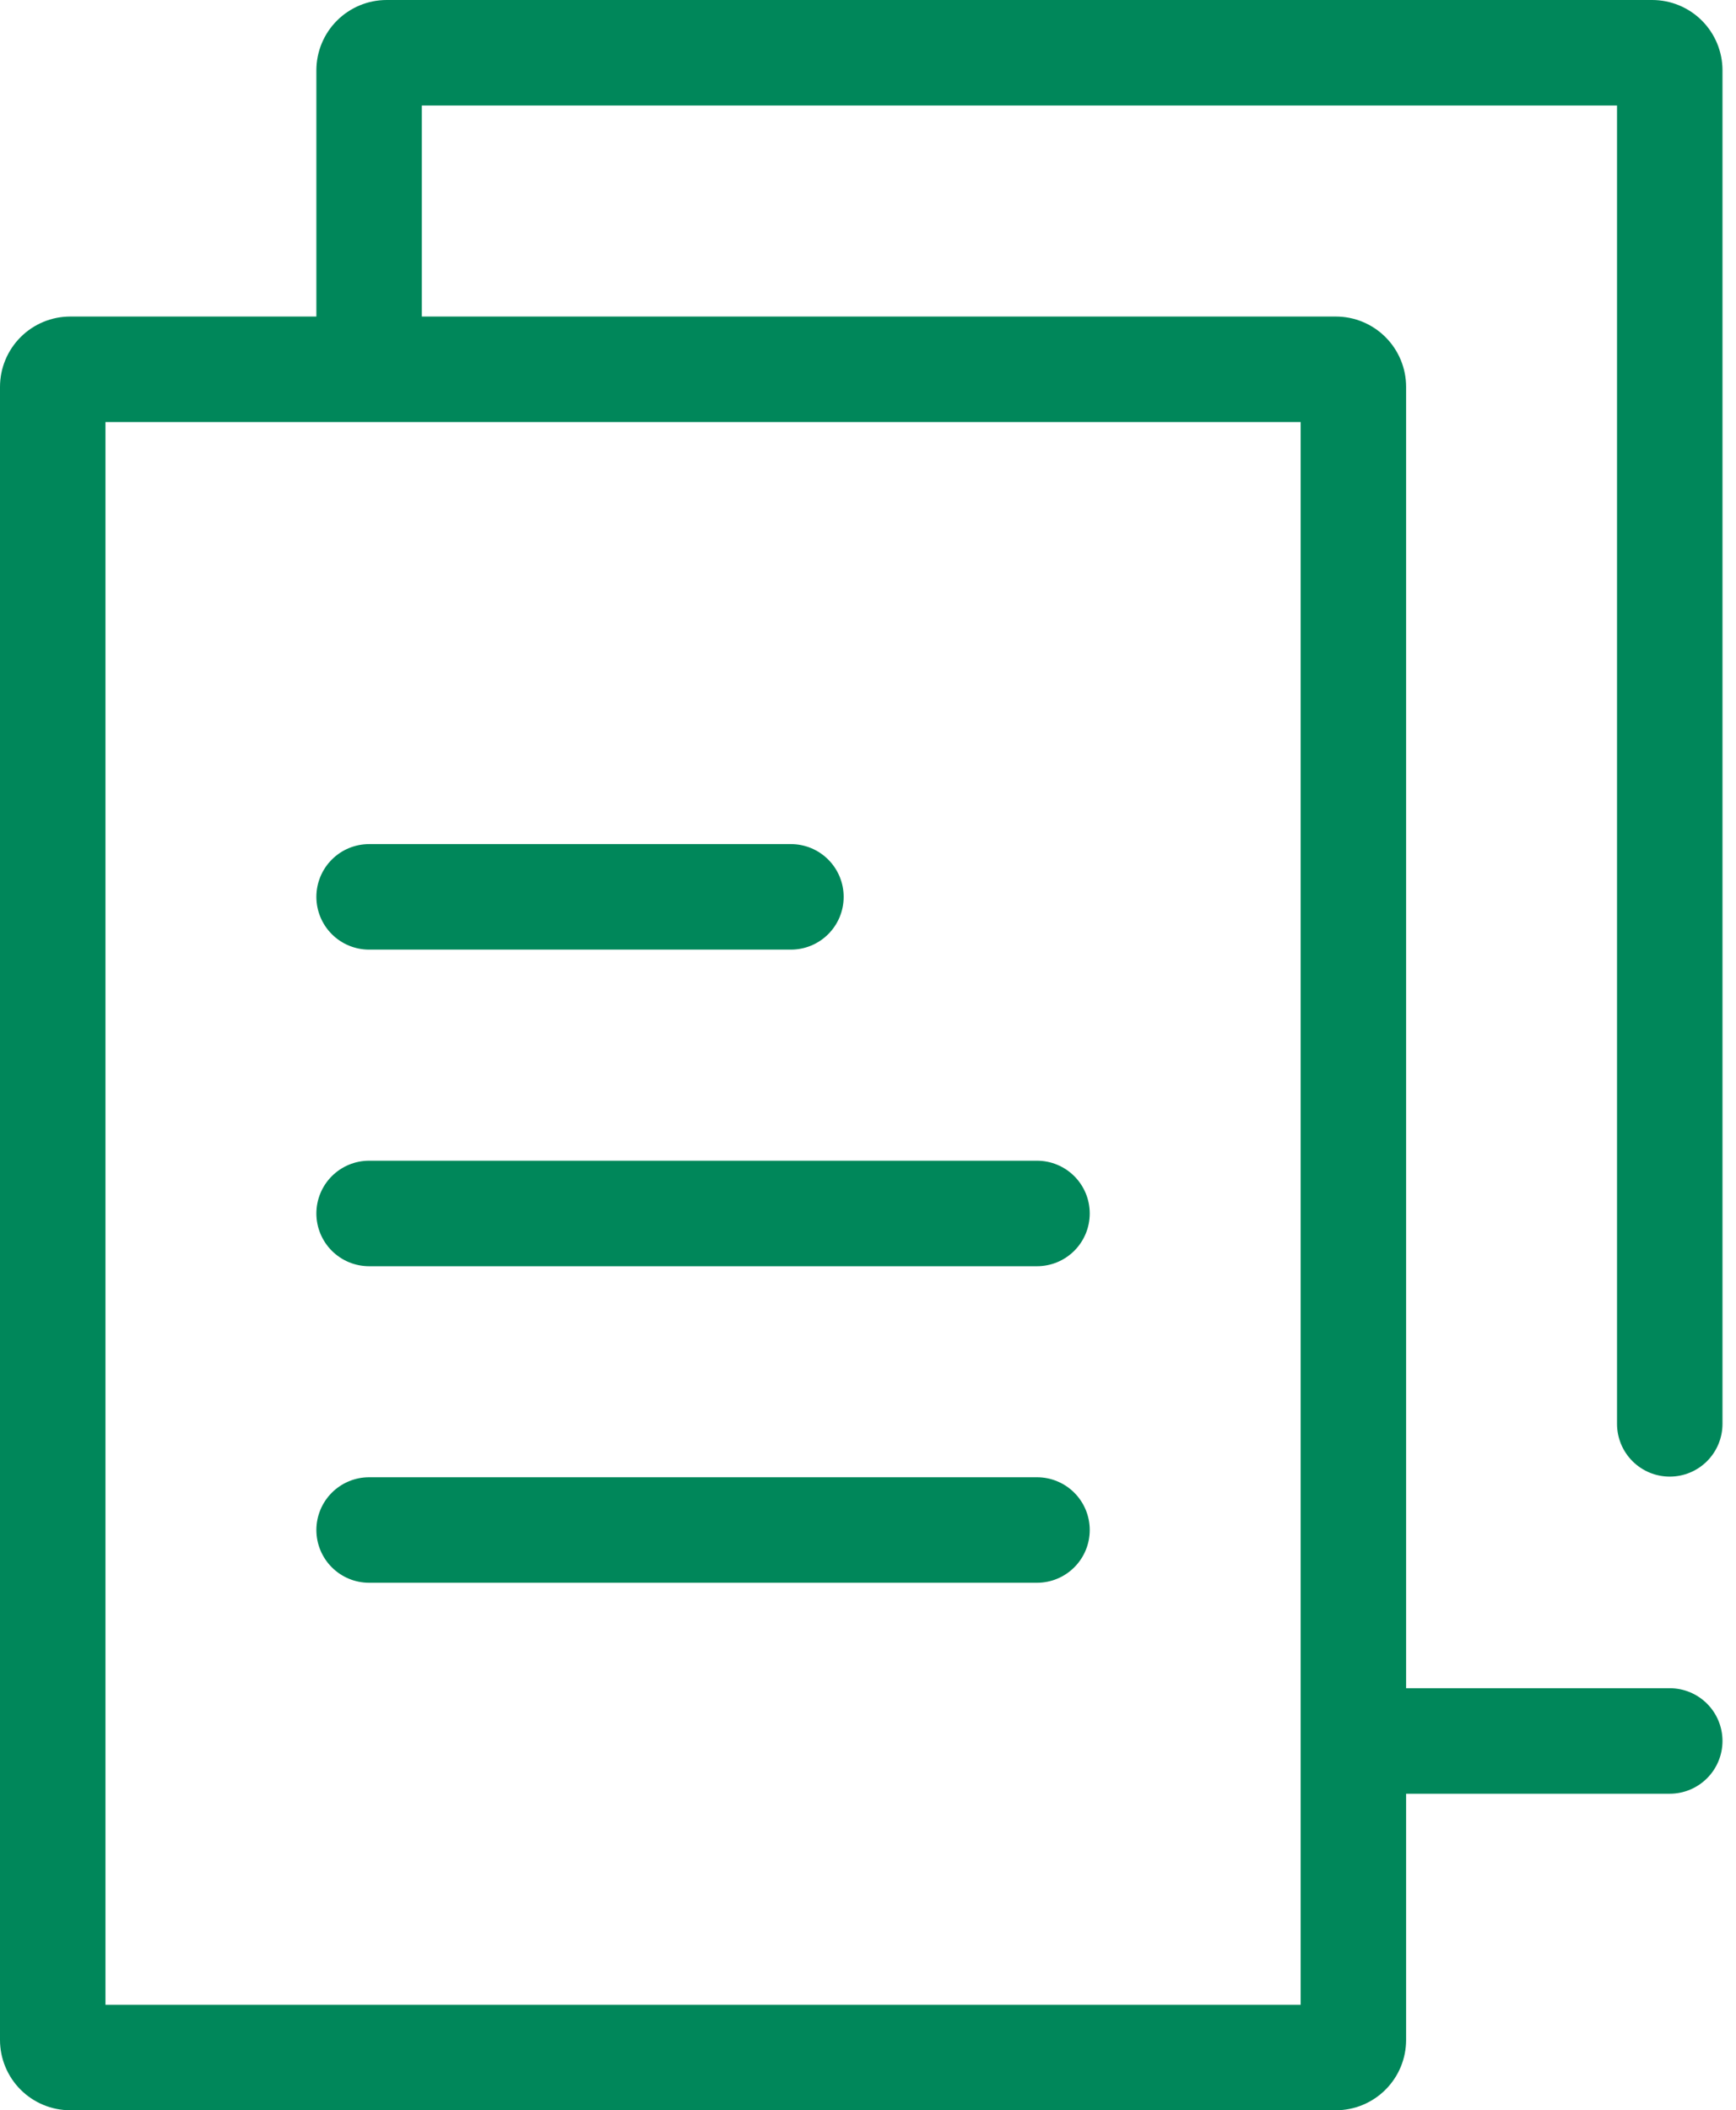 <svg width="107" height="130" viewBox="0 0 107 130" fill="none" xmlns="http://www.w3.org/2000/svg">
<path d="M102.917 90.965C103.779 90.965 104.605 90.623 105.215 90.013C105.824 89.403 106.167 88.577 106.167 87.715V4.333C106.167 3.184 105.71 2.082 104.898 1.269C104.085 0.457 102.983 8.10865e-06 101.833 0L23.833 0C22.684 8.10865e-06 21.582 0.457 20.769 1.269C19.957 2.082 19.5 3.184 19.5 4.333V19.5H4.333C3.184 19.5 2.082 19.956 1.269 20.769C0.457 21.582 8.10876e-06 22.684 1.0787e-10 23.833V125.667C-4.01499e-06 126.236 0.112 126.799 0.33 127.325C0.548 127.851 0.867 128.328 1.269 128.731C1.672 129.133 2.149 129.452 2.675 129.67C3.201 129.888 3.764 130 4.333 130H82.333C82.902 130 83.466 129.888 83.992 129.67C84.517 129.452 84.995 129.133 85.397 128.731C85.8 128.328 86.119 127.851 86.337 127.325C86.555 126.799 86.667 126.236 86.667 125.667V110.5H102.917C103.343 110.5 103.766 110.416 104.16 110.253C104.555 110.089 104.913 109.85 105.215 109.548C105.517 109.246 105.756 108.888 105.919 108.494C106.083 108.099 106.167 107.677 106.167 107.25C106.167 106.388 105.824 105.561 105.215 104.952C104.605 104.342 103.779 104 102.917 104H86.667V23.833C86.667 22.684 86.21 21.582 85.397 20.769C84.585 19.956 83.483 19.5 82.333 19.5H26V6.5H99.667V87.715C99.667 88.142 99.751 88.564 99.914 88.959C100.077 89.353 100.317 89.711 100.619 90.013C100.921 90.315 101.279 90.554 101.673 90.718C102.068 90.881 102.49 90.965 102.917 90.965ZM80.167 26V123.5H6.5V26H80.167ZM19.5 74.754C19.5 73.892 19.843 73.066 20.452 72.456C21.062 71.847 21.888 71.504 22.75 71.504H63.917C64.344 71.504 64.766 71.588 65.161 71.752C65.555 71.915 65.913 72.154 66.215 72.456C66.517 72.758 66.756 73.116 66.92 73.51C67.083 73.905 67.167 74.327 67.167 74.754C67.167 75.181 67.083 75.604 66.92 75.998C66.756 76.392 66.517 76.751 66.215 77.052C65.913 77.354 65.555 77.594 65.161 77.757C64.766 77.92 64.344 78.004 63.917 78.004H22.75C21.888 78.004 21.062 77.662 20.452 77.052C19.843 76.443 19.5 75.616 19.5 74.754ZM19.5 94.254C19.5 93.392 19.843 92.566 20.452 91.956C21.062 91.347 21.888 91.004 22.75 91.004H63.917C64.779 91.004 65.606 91.347 66.215 91.956C66.825 92.566 67.167 93.392 67.167 94.254C67.167 95.116 66.825 95.943 66.215 96.552C65.606 97.162 64.779 97.504 63.917 97.504H22.75C21.888 97.504 21.062 97.162 20.452 96.552C19.843 95.943 19.5 95.116 19.5 94.254ZM48.75 58.5H22.75C21.888 58.5 21.061 58.158 20.452 57.548C19.843 56.939 19.5 56.112 19.5 55.25C19.5 54.388 19.843 53.561 20.452 52.952C21.061 52.342 21.888 52 22.75 52H48.75C49.177 52 49.599 52.084 49.994 52.247C50.388 52.411 50.746 52.65 51.048 52.952C51.35 53.254 51.589 53.612 51.753 54.006C51.916 54.401 52 54.823 52 55.25C52 55.677 51.916 56.099 51.753 56.494C51.589 56.888 51.35 57.246 51.048 57.548C50.746 57.85 50.388 58.089 49.994 58.253C49.599 58.416 49.177 58.5 48.75 58.5Z" fill="#00875A"/>
</svg>
